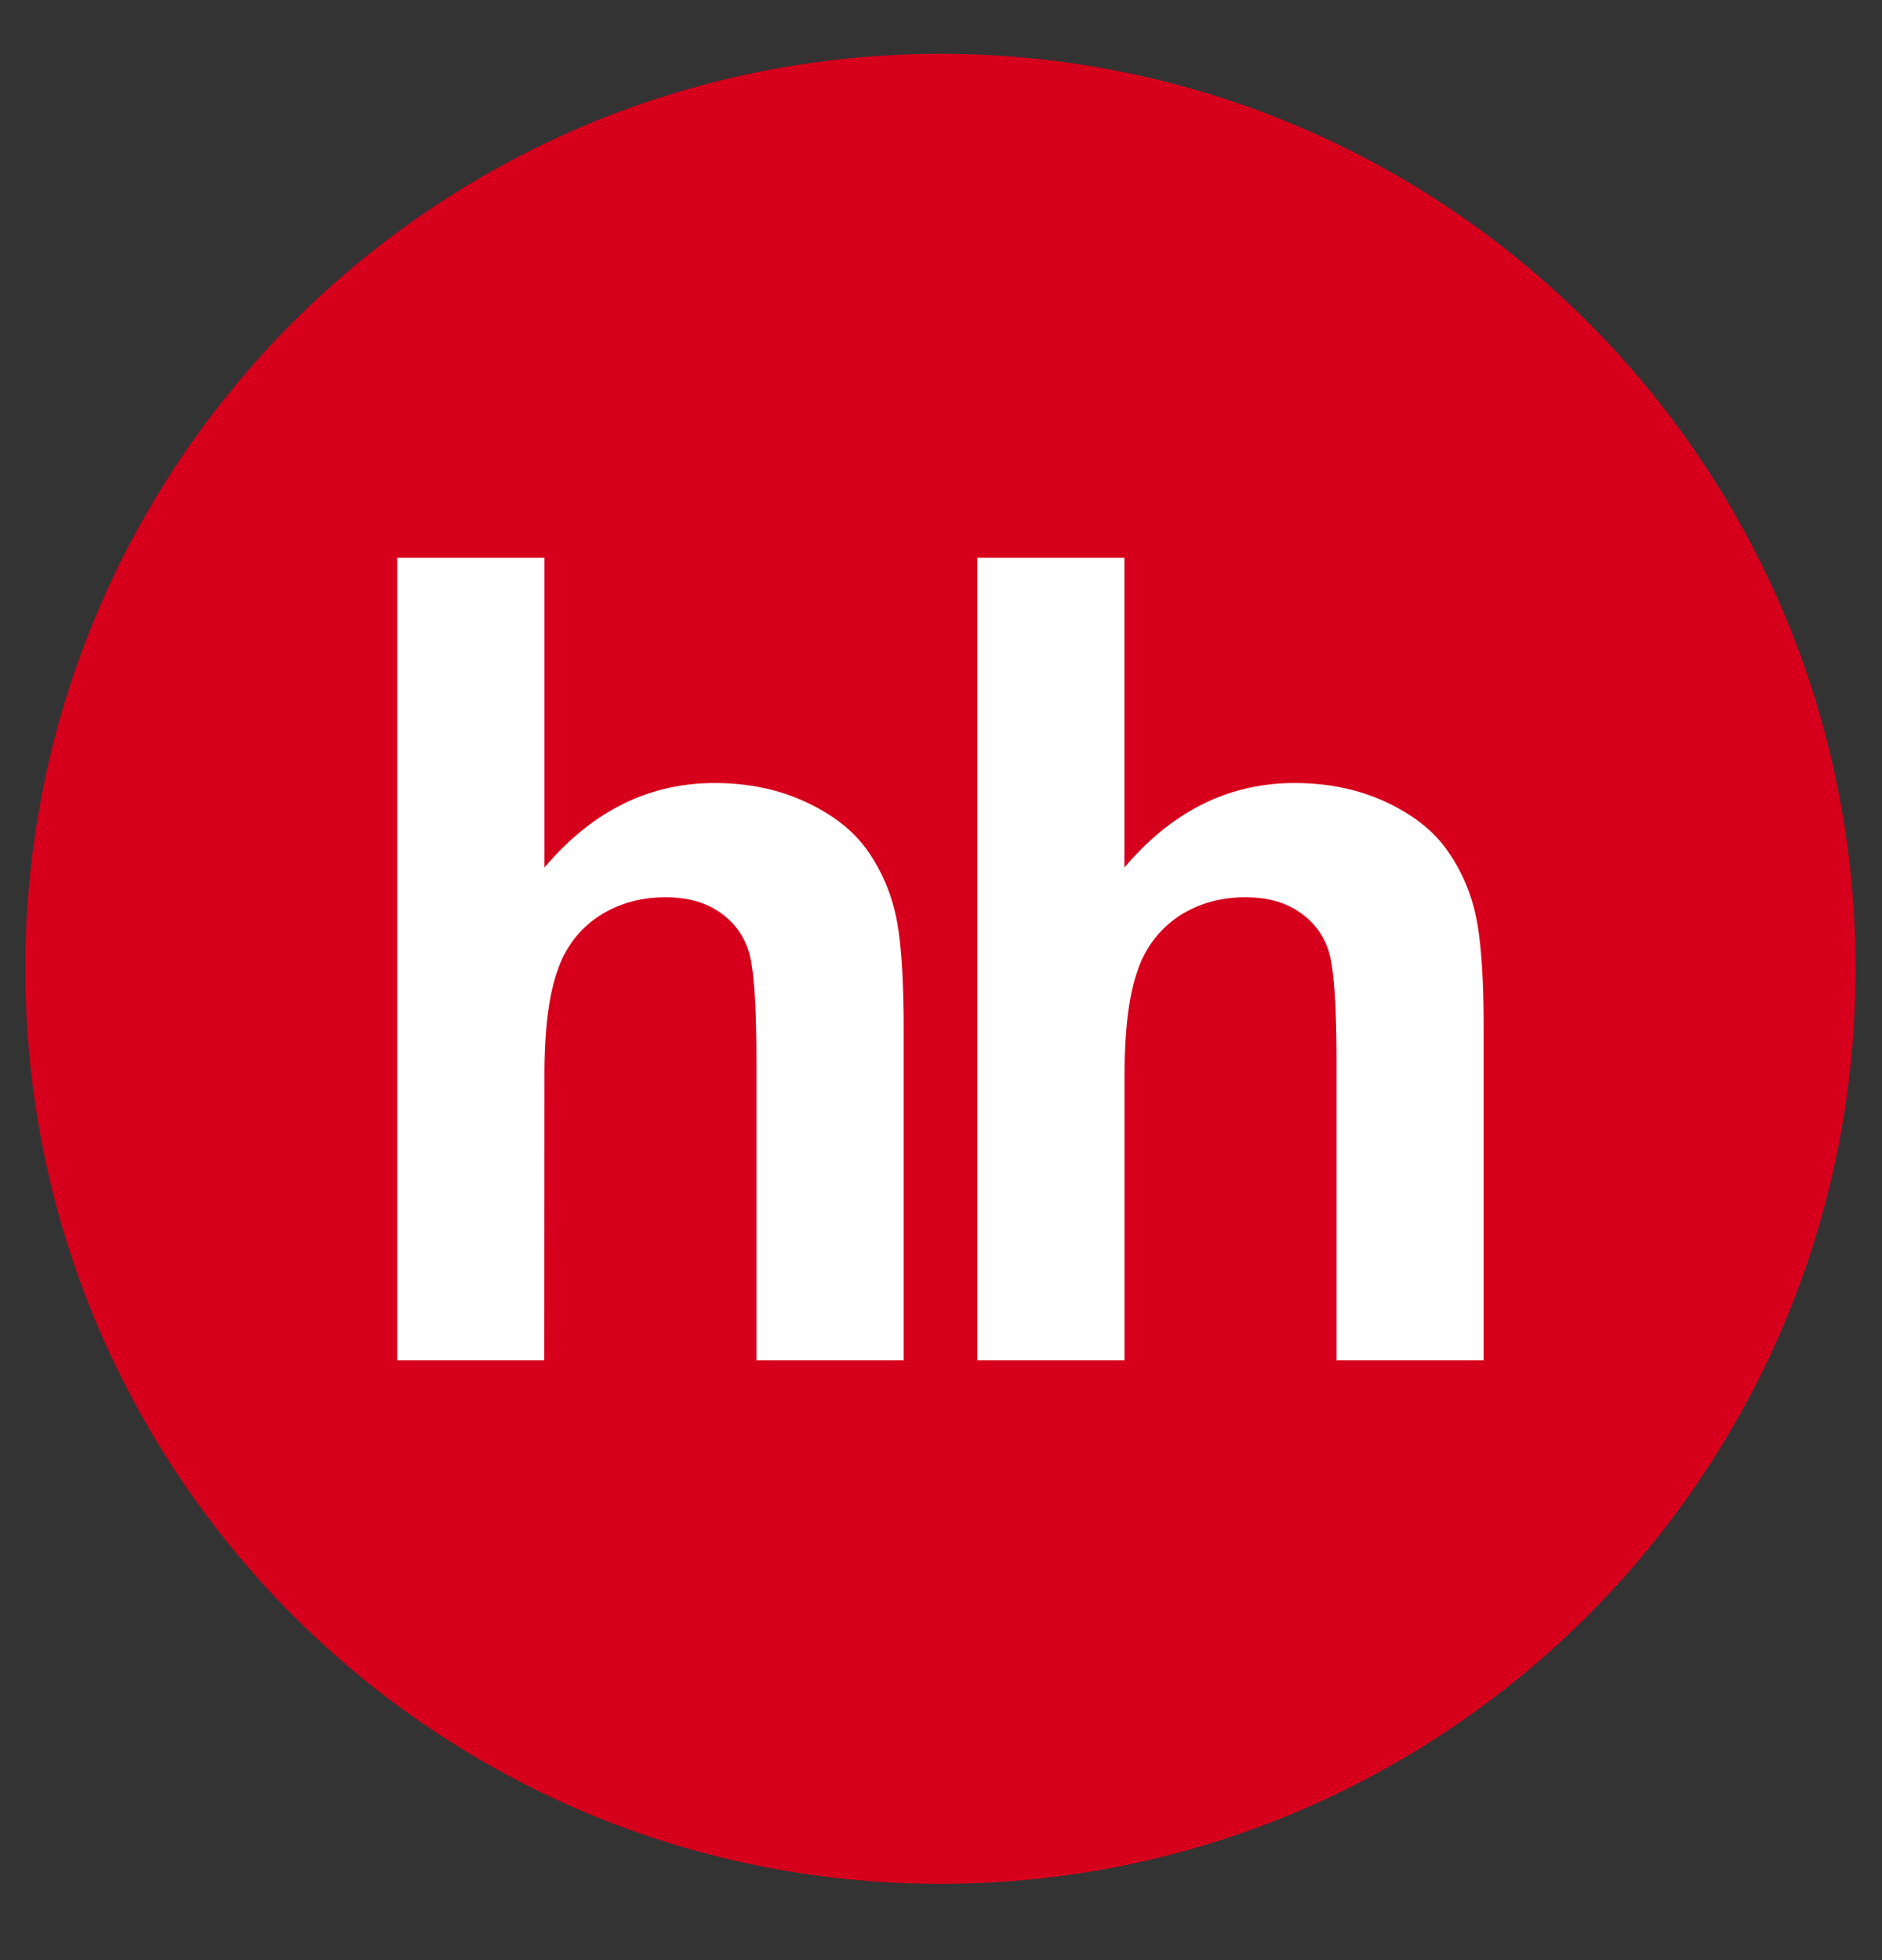 <svg xmlns="http://www.w3.org/2000/svg" width="24" height="25" fill="none" viewBox="0 0 24 25"><rect x="0" y="0" width="24" height="25" fill="#333333" stroke="none"/><path fill="#D6001C" d="M11.993 24.027c6.445 0 11.67-5.225 11.67-11.67 0-6.446-5.225-11.67-11.67-11.67C5.547.687.323 5.91.323 12.357c0 6.445 5.224 11.67 11.67 11.67Z"/><path fill="#fff" d="M6.943 7.115v3.95c.605-.717 1.33-1.078 2.17-1.078.433 0 .82.082 1.168.245.349.162.61.37.786.623.177.255.296.534.361.842.064.306.096.783.096 1.43v4.223H9.646v-3.804c0-.755-.034-1.233-.106-1.436a.929.929 0 0 0-.376-.484c-.181-.122-.407-.182-.678-.182-.312 0-.591.078-.834.231a1.317 1.317 0 0 0-.539.696c-.114.31-.172.767-.17 1.372l-.002 3.607H5.065V7.115h1.879m7.395 0v3.95c.605-.717 1.33-1.078 2.17-1.078.431 0 .822.082 1.17.245.347.162.608.37.783.623.177.253.3.54.361.842.065.306.097.783.097 1.43v4.223h-1.876v-3.804c0-.755-.036-1.233-.107-1.436a.925.925 0 0 0-.378-.484c-.18-.122-.406-.182-.678-.182-.311 0-.59.078-.833.231a1.34 1.34 0 0 0-.538.696c-.113.31-.17.767-.17 1.372v3.607h-1.877V7.115h1.877Z"/></svg>